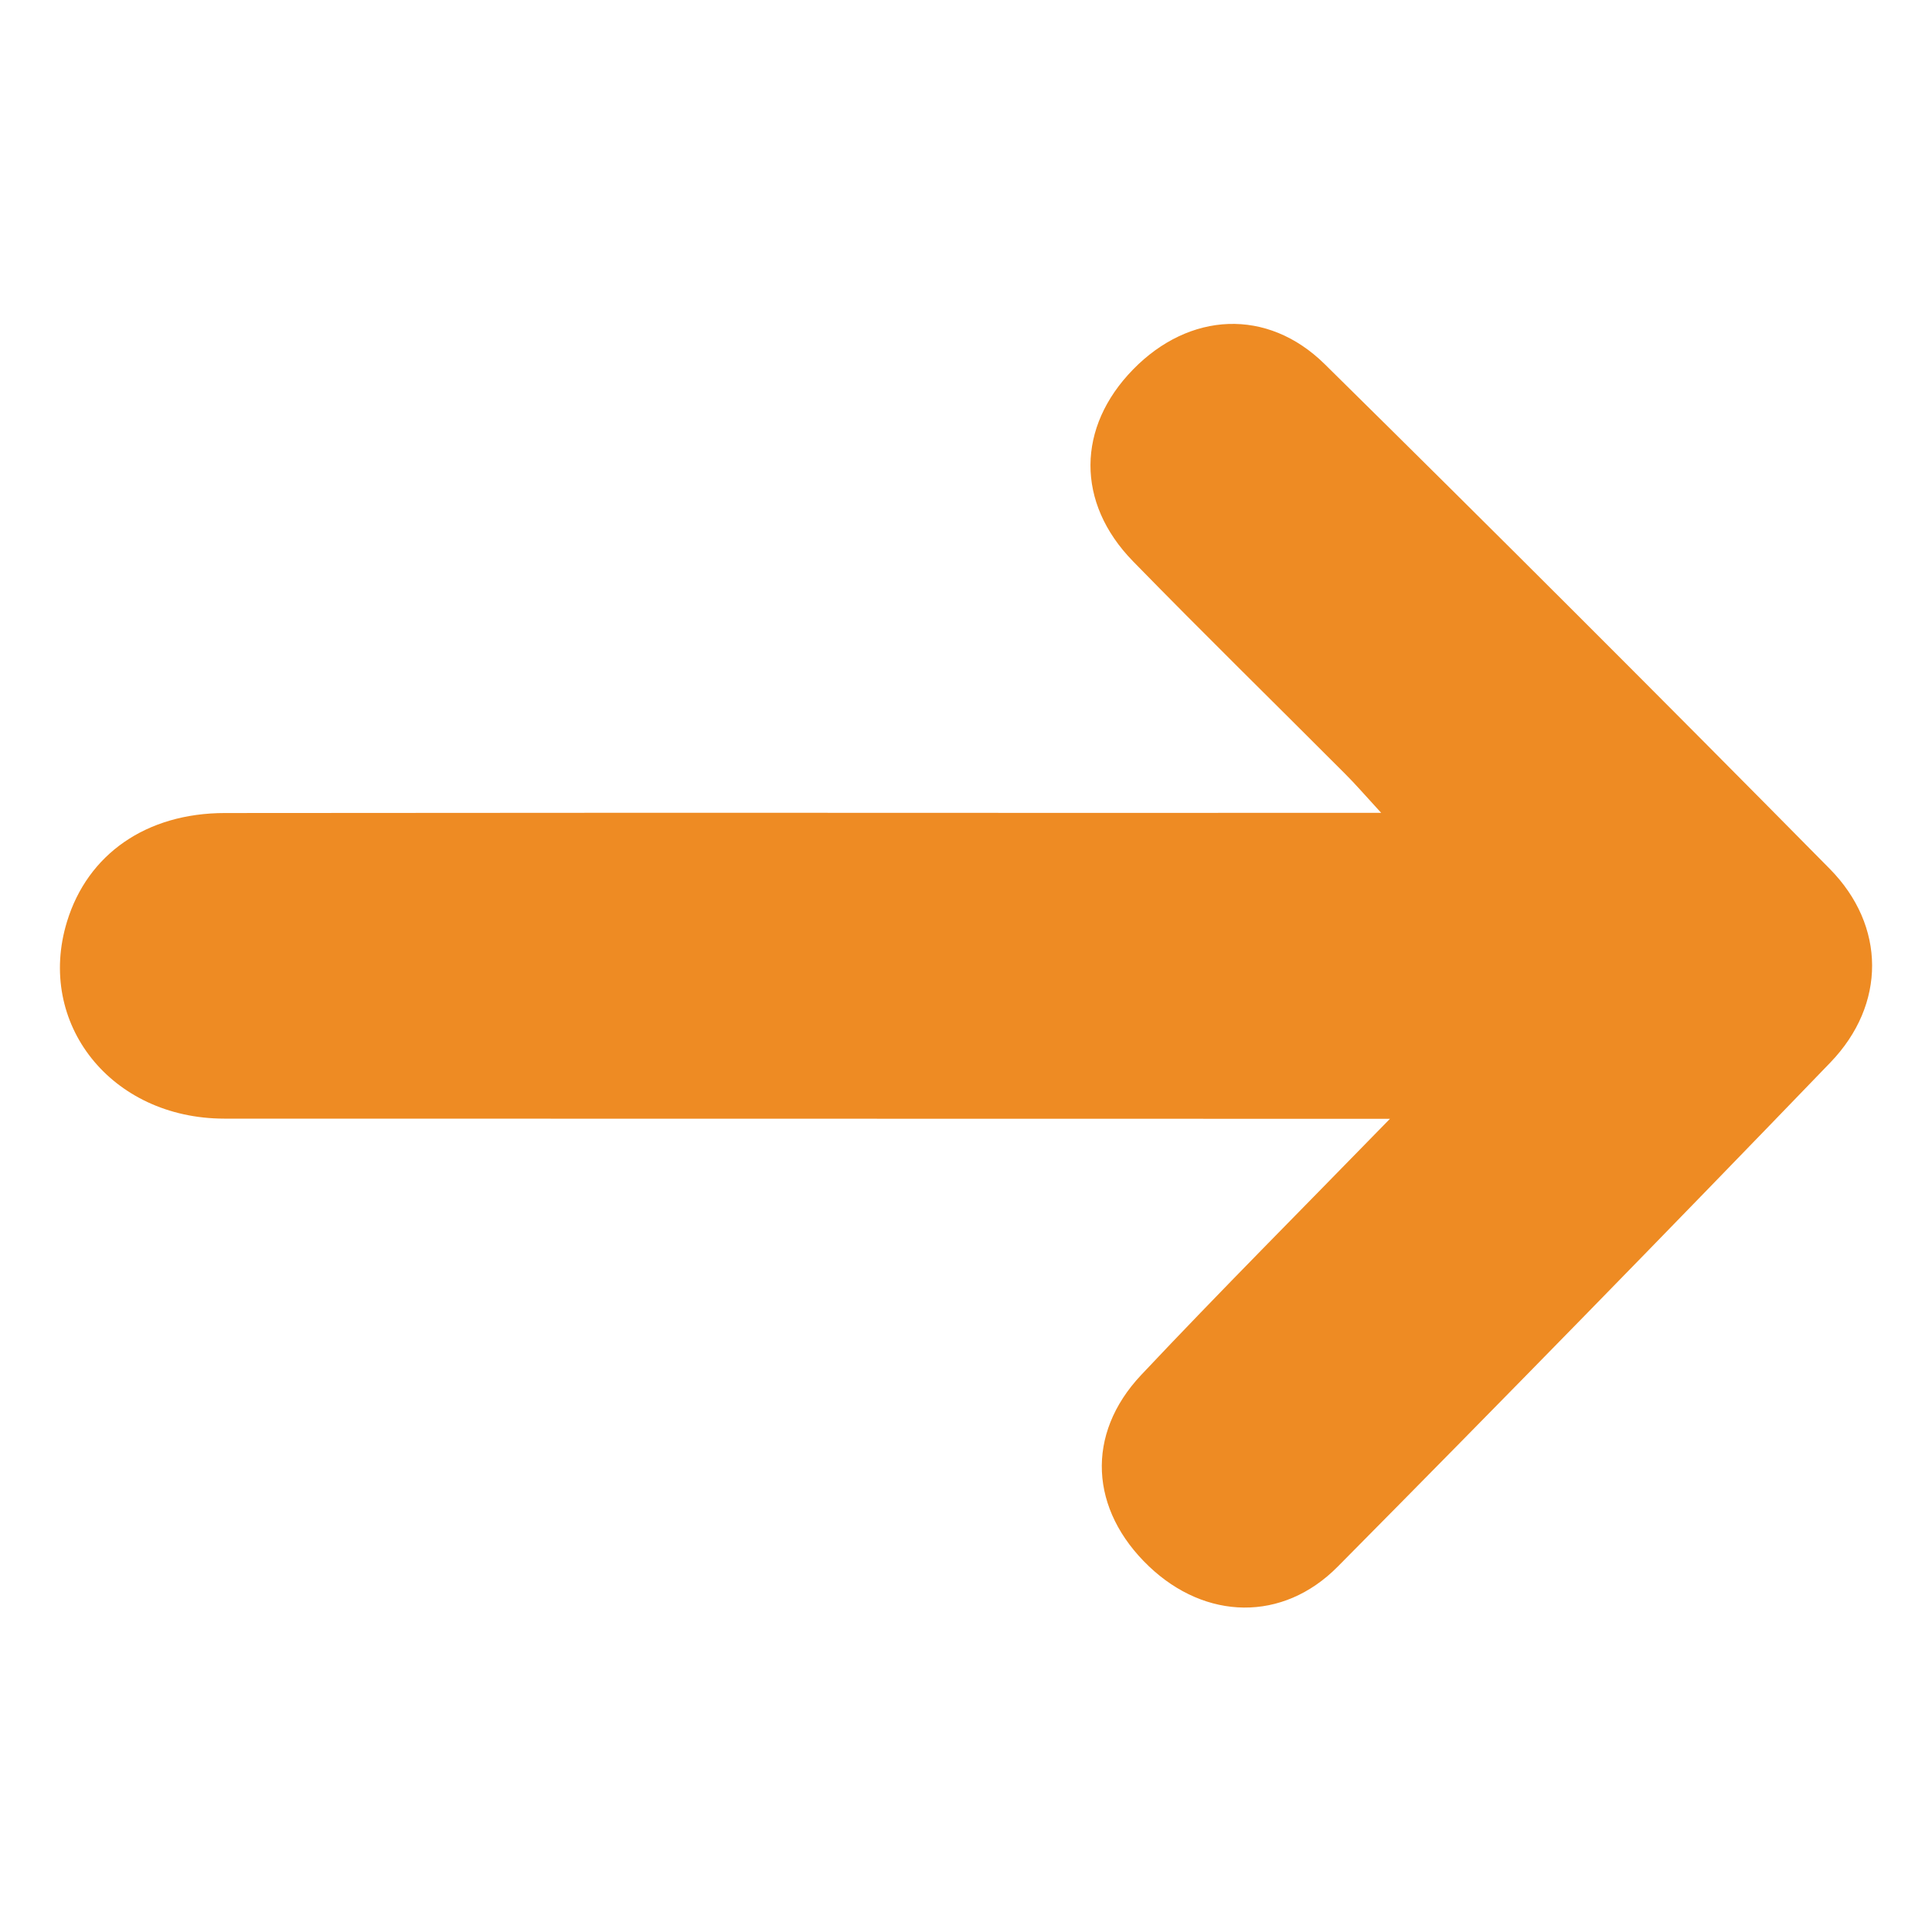 <svg id="Layer_1" data-name="Layer 1" xmlns="http://www.w3.org/2000/svg" viewBox="0 0 1000 1000"><defs><style>.cls-1{fill:#ee8b23;}.cls-2{fill:none;}</style></defs><title>icono-</title><path class="cls-1" d="M714.88,420.71c-8.43-9.16-13.25-14.8-18.48-20-36.64-36.75-73.74-73.07-110-110.23-29.57-30.34-29.05-69.41.07-99.24s69.49-32.06,99.23-2.73Q817.26,318.22,947.07,449.7c29.13,29.52,29.24,70.24.33,100.24q-126.6,131.34-255,260.95c-28.51,28.83-68.45,27.71-97.7-.15-30.59-29.14-33-68.32-4-99.09,40.76-43.29,82.8-85.39,128.74-132.56H690.16q-287.05,0-574.11-.09c-58.59-.06-97.5-49.34-81.36-102,10.69-34.91,41-56.13,81.66-56.18q227.79-.24,455.57-.07Z"/><rect class="cls-2" width="1000" height="1000"/></svg>